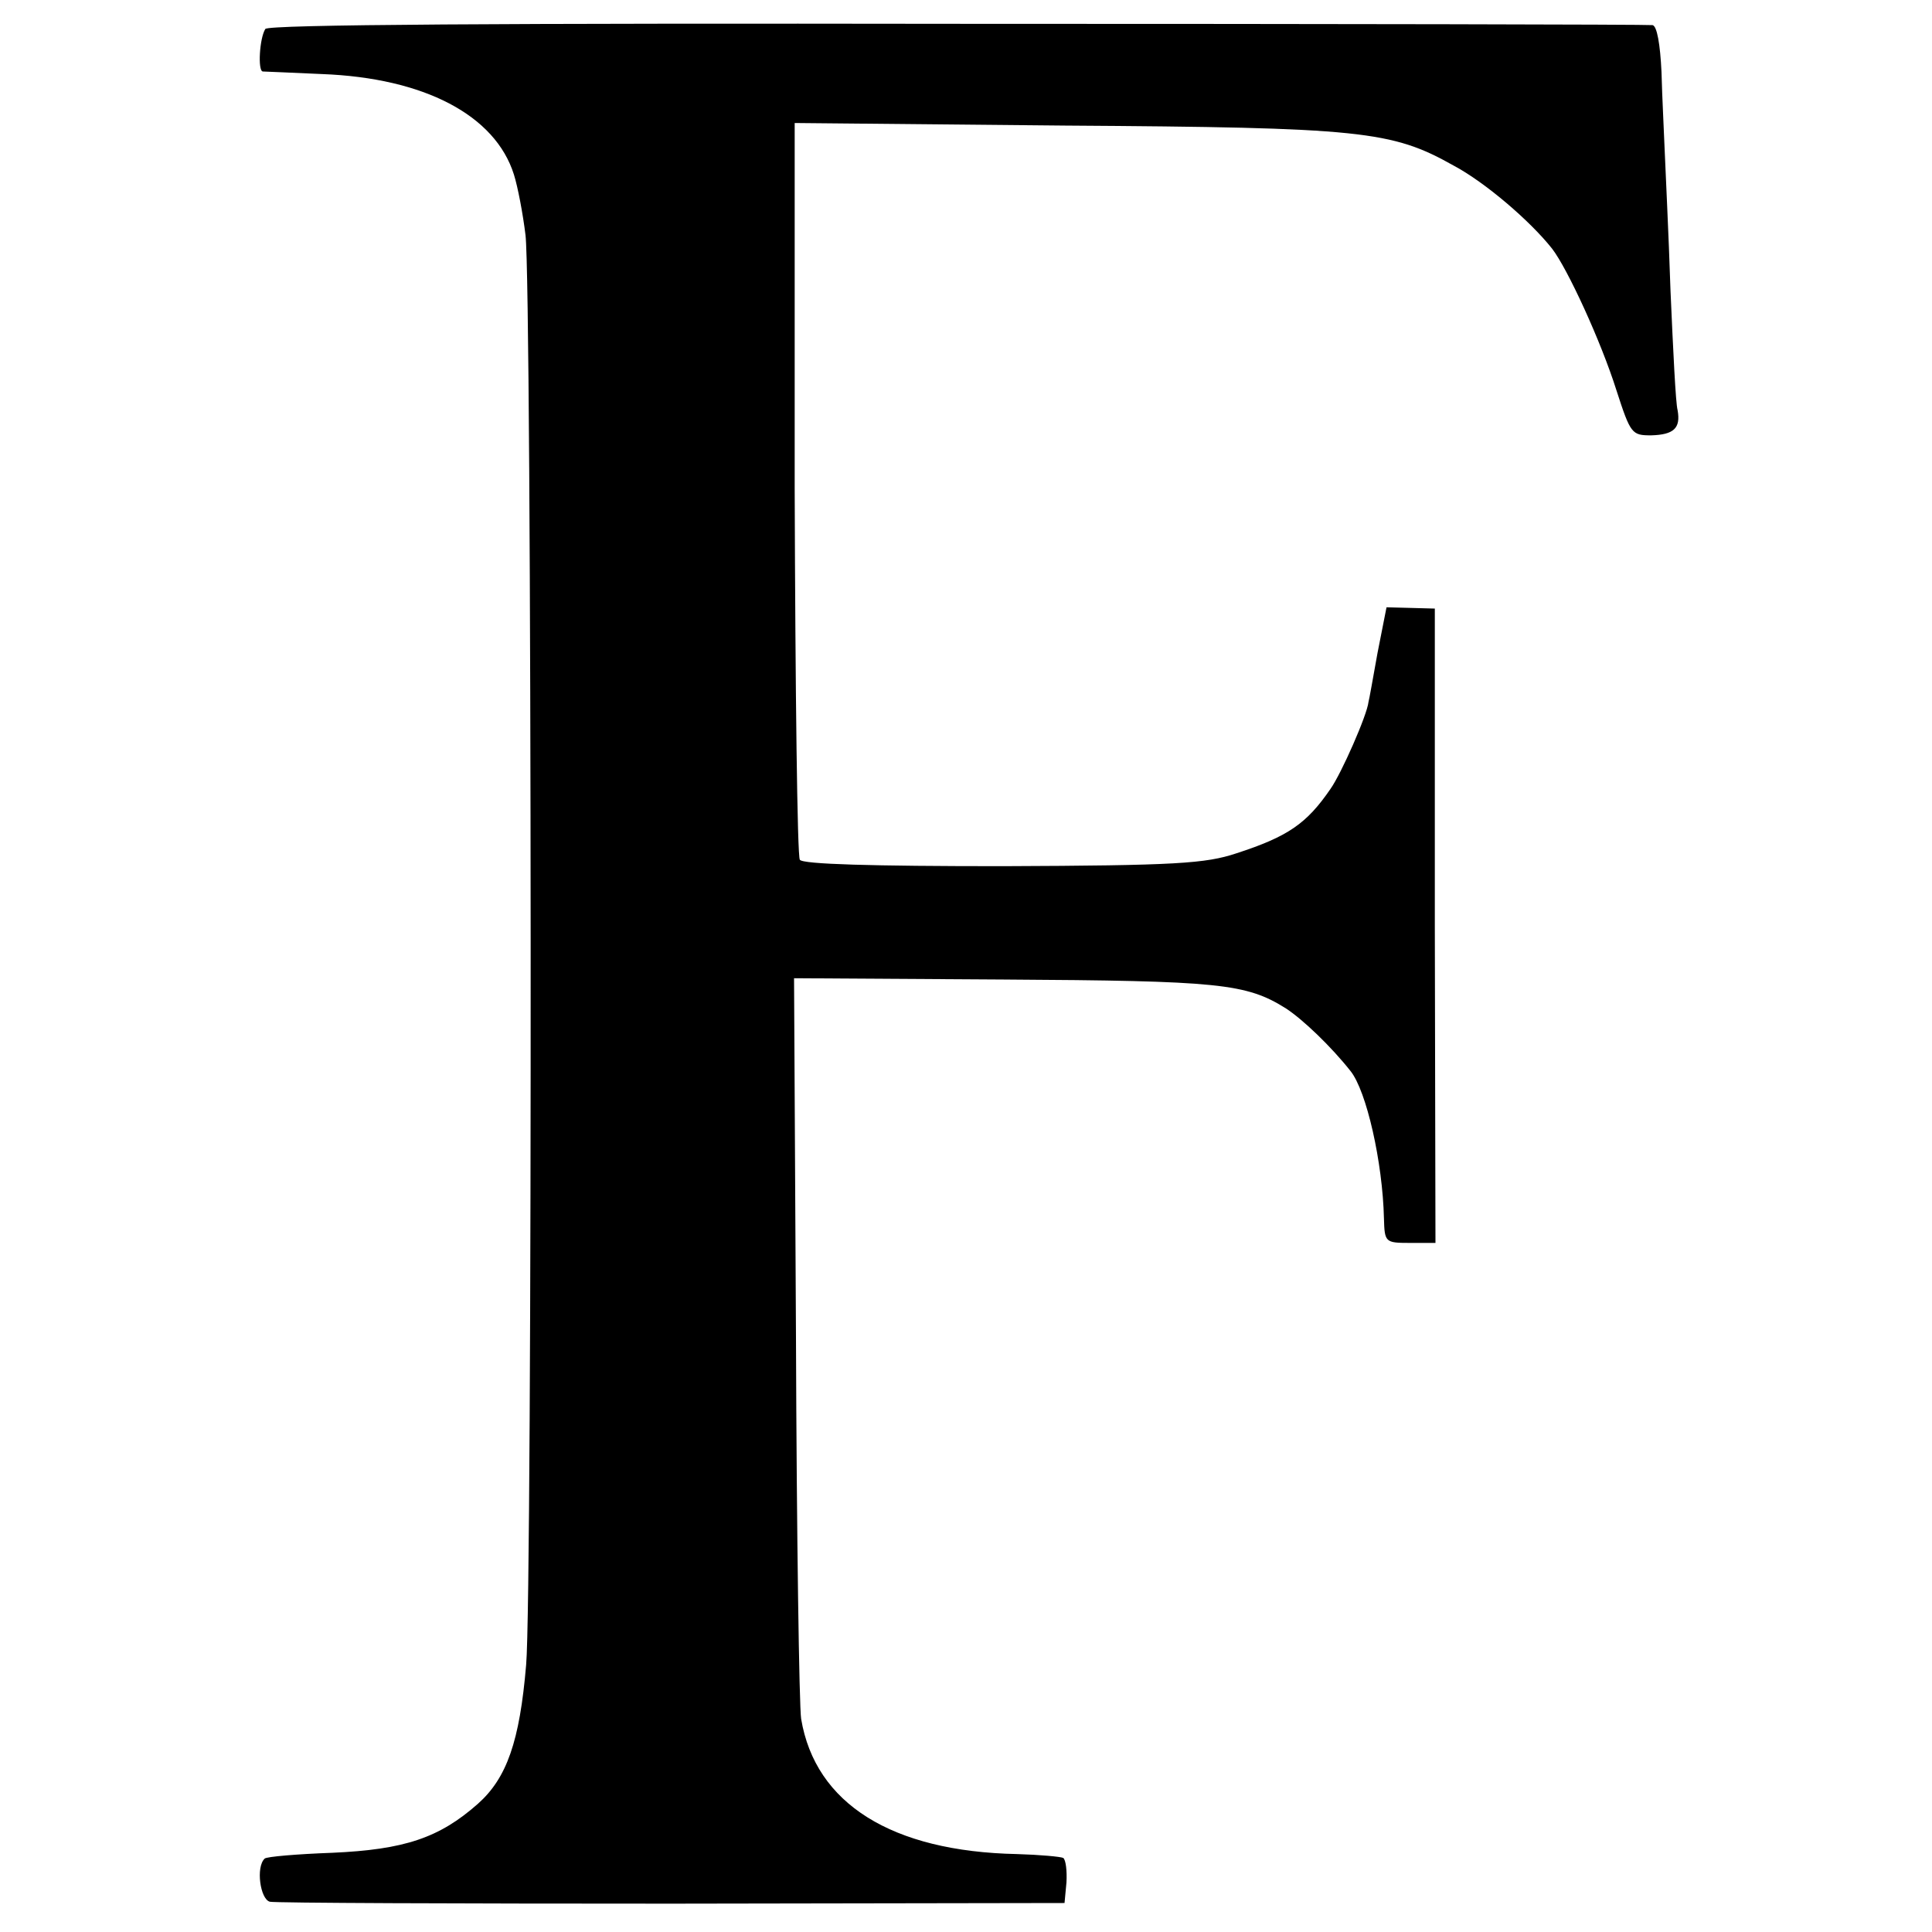 <?xml version="1.0" standalone="no"?>
<!DOCTYPE svg PUBLIC "-//W3C//DTD SVG 20010904//EN"
 "http://www.w3.org/TR/2001/REC-SVG-20010904/DTD/svg10.dtd">
<svg version="1.0" xmlns="http://www.w3.org/2000/svg"
 width="300pt" height="300pt" viewBox="0 0 300 300"
 preserveAspectRatio="xMidYMid meet">
<g transform="translate(0,300) scale(0.1,-0.1)"
fill="#000000" stroke="none">
<path d="M412 2955 c-9 -14 -12 -65 -4 -66 4 0 45 -2 92 -4 159 -6 269 -64
298 -156 6 -19 14 -61 18 -94 10 -82 11 -2108 1 -2220 -10 -119 -30 -176 -75
-216 -60 -53 -114 -71 -226 -76 -55 -2 -102 -6 -105 -9 -14 -13 -7 -63 8 -67
9 -2 290 -3 625 -3 l609 1 3 32 c1 18 -1 35 -5 38 -4 2 -37 5 -72 6 -194 4
-313 78 -335 210 -3 19 -7 285 -8 592 l-3 558 325 -2 c335 -2 377 -6 439 -45
26 -17 70 -59 100 -97 25 -31 50 -142 52 -229 1 -37 2 -38 40 -38 l40 0 -1
493 0 492 -37 1 -38 1 -14 -71 c-7 -39 -13 -73 -14 -76 -2 -20 -42 -111 -59
-135 -37 -54 -66 -74 -146 -100 -48 -16 -94 -19 -363 -20 -203 0 -311 3 -315
10 -4 5 -7 265 -8 577 l0 567 420 -4 c460 -3 507 -8 603 -62 49 -26 119 -86
153 -129 24 -31 76 -144 100 -220 22 -68 24 -70 54 -70 35 1 46 11 41 39 -3
10 -7 94 -11 185 -3 92 -8 190 -9 217 -1 28 -4 83 -5 123 -2 43 -7 72 -14 73
-6 1 -492 2 -1079 2 -702 1 -1071 -1 -1075 -8z"/>
</g>
</svg>
